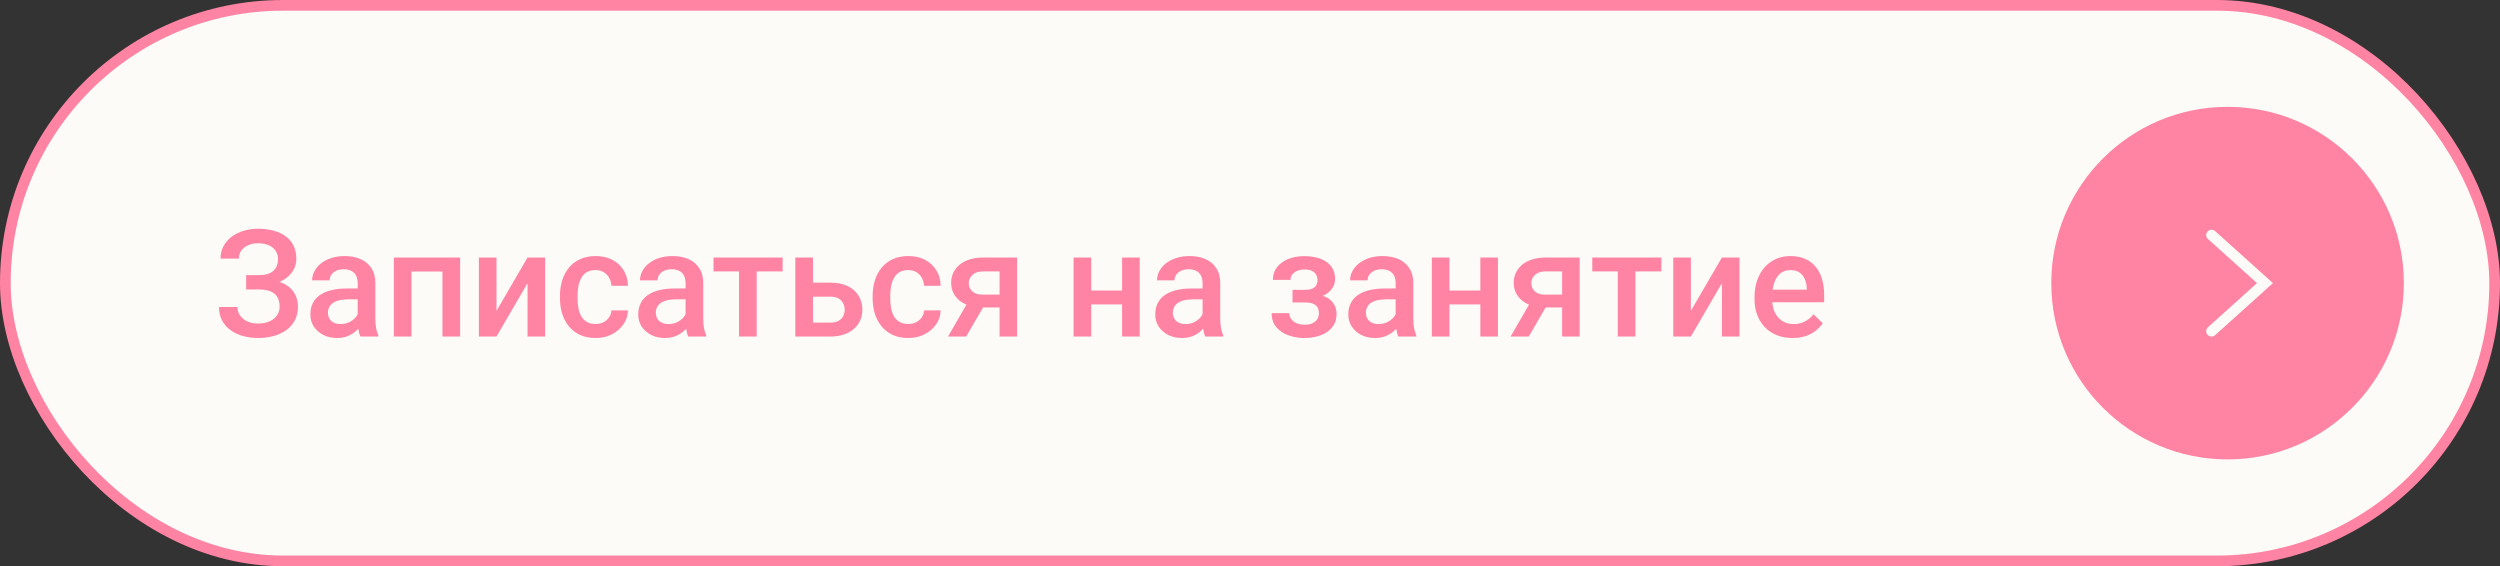 <?xml version="1.0" encoding="UTF-8"?> <svg xmlns="http://www.w3.org/2000/svg" width="234" height="53" viewBox="0 0 234 53" fill="none"><rect x="0" y="0" width="234" height="53" fill="#333333" stroke="none"/><rect x="0.5" y="0.5" width="233" height="52" rx="26" fill="#FCFBF8"></rect><rect x="0.5" y="0.5" width="233" height="52" rx="26" stroke="#FF83A3"></rect><path d="M24.423 26.729H23.042V25.751H24.231C24.655 25.751 24.999 25.689 25.264 25.566C25.528 25.439 25.719 25.263 25.838 25.04C25.961 24.812 26.023 24.548 26.023 24.247C26.023 23.978 25.954 23.732 25.817 23.509C25.685 23.285 25.48 23.108 25.202 22.976C24.924 22.839 24.566 22.77 24.129 22.77C23.801 22.77 23.502 22.83 23.233 22.948C22.965 23.067 22.75 23.233 22.591 23.447C22.436 23.662 22.358 23.914 22.358 24.206H20.643C20.643 23.773 20.734 23.386 20.916 23.044C21.103 22.698 21.356 22.404 21.675 22.162C21.998 21.921 22.37 21.736 22.789 21.608C23.213 21.476 23.66 21.41 24.129 21.41C24.676 21.41 25.17 21.472 25.612 21.595C26.054 21.713 26.435 21.891 26.754 22.128C27.073 22.365 27.317 22.661 27.485 23.017C27.654 23.367 27.738 23.775 27.738 24.24C27.738 24.582 27.659 24.903 27.499 25.204C27.344 25.505 27.121 25.769 26.829 25.997C26.537 26.225 26.186 26.405 25.776 26.537C25.371 26.665 24.92 26.729 24.423 26.729ZM23.042 26.134H24.423C24.974 26.134 25.464 26.191 25.893 26.305C26.321 26.419 26.683 26.585 26.98 26.804C27.276 27.023 27.501 27.294 27.656 27.617C27.811 27.936 27.889 28.303 27.889 28.718C27.889 29.183 27.795 29.597 27.608 29.962C27.426 30.322 27.166 30.627 26.829 30.878C26.492 31.129 26.093 31.318 25.633 31.445C25.177 31.573 24.676 31.637 24.129 31.637C23.687 31.637 23.249 31.582 22.816 31.473C22.388 31.359 21.998 31.186 21.648 30.953C21.301 30.716 21.023 30.415 20.814 30.051C20.604 29.686 20.499 29.249 20.499 28.738H22.222C22.222 29.021 22.301 29.281 22.461 29.518C22.625 29.75 22.848 29.937 23.131 30.078C23.418 30.215 23.751 30.283 24.129 30.283C24.562 30.283 24.929 30.215 25.23 30.078C25.535 29.941 25.767 29.755 25.927 29.518C26.091 29.281 26.173 29.014 26.173 28.718C26.173 28.435 26.13 28.191 26.043 27.986C25.961 27.777 25.838 27.608 25.674 27.48C25.51 27.348 25.307 27.25 25.065 27.186C24.824 27.123 24.546 27.091 24.231 27.091H23.042V26.134ZM33.48 30.017V26.489C33.48 26.225 33.432 25.997 33.336 25.806C33.24 25.614 33.094 25.466 32.898 25.361C32.707 25.256 32.465 25.204 32.174 25.204C31.905 25.204 31.672 25.25 31.477 25.341C31.281 25.432 31.128 25.555 31.018 25.71C30.909 25.865 30.855 26.04 30.855 26.236H29.214C29.214 25.945 29.285 25.662 29.426 25.389C29.567 25.115 29.772 24.871 30.041 24.657C30.31 24.443 30.631 24.274 31.005 24.151C31.379 24.028 31.798 23.967 32.263 23.967C32.819 23.967 33.311 24.06 33.739 24.247C34.172 24.434 34.512 24.716 34.758 25.095C35.008 25.468 35.134 25.938 35.134 26.503V29.791C35.134 30.128 35.157 30.431 35.202 30.7C35.252 30.965 35.323 31.195 35.414 31.391V31.5H33.726C33.648 31.322 33.587 31.097 33.541 30.823C33.5 30.545 33.48 30.276 33.48 30.017ZM33.719 27.002L33.732 28.02H32.55C32.245 28.02 31.976 28.05 31.743 28.109C31.511 28.164 31.317 28.246 31.162 28.355C31.007 28.465 30.891 28.597 30.814 28.752C30.736 28.907 30.697 29.082 30.697 29.278C30.697 29.474 30.743 29.654 30.834 29.818C30.925 29.978 31.057 30.103 31.23 30.194C31.408 30.285 31.622 30.331 31.873 30.331C32.21 30.331 32.504 30.263 32.755 30.126C33.01 29.985 33.211 29.814 33.356 29.613C33.502 29.408 33.58 29.215 33.589 29.032L34.122 29.764C34.067 29.951 33.974 30.151 33.842 30.365C33.71 30.579 33.536 30.785 33.322 30.98C33.113 31.172 32.86 31.329 32.563 31.452C32.272 31.575 31.935 31.637 31.552 31.637C31.069 31.637 30.638 31.541 30.26 31.35C29.881 31.154 29.585 30.892 29.371 30.564C29.157 30.231 29.05 29.855 29.05 29.436C29.05 29.044 29.123 28.697 29.268 28.396C29.419 28.091 29.638 27.836 29.925 27.631C30.216 27.426 30.572 27.271 30.991 27.166C31.41 27.057 31.889 27.002 32.427 27.002H33.719ZM41.777 24.104V25.416H38.127V24.104H41.777ZM38.517 24.104V31.5H36.869V24.104H38.517ZM43.069 24.104V31.5H41.415V24.104H43.069ZM46.473 29.094L49.378 24.104H51.025V31.5H49.378V26.503L46.473 31.5H44.825V24.104H46.473V29.094ZM55.748 30.324C56.017 30.324 56.258 30.272 56.473 30.167C56.691 30.058 56.867 29.907 56.999 29.716C57.136 29.524 57.211 29.303 57.225 29.053H58.776C58.767 29.531 58.626 29.966 58.352 30.358C58.079 30.75 57.717 31.062 57.266 31.295C56.814 31.523 56.315 31.637 55.769 31.637C55.203 31.637 54.711 31.541 54.292 31.35C53.873 31.154 53.524 30.885 53.246 30.543C52.968 30.201 52.758 29.807 52.617 29.36C52.48 28.914 52.412 28.435 52.412 27.925V27.686C52.412 27.175 52.48 26.697 52.617 26.25C52.758 25.799 52.968 25.402 53.246 25.061C53.524 24.719 53.873 24.452 54.292 24.261C54.711 24.065 55.201 23.967 55.762 23.967C56.354 23.967 56.874 24.085 57.32 24.322C57.767 24.555 58.118 24.881 58.373 25.3C58.633 25.715 58.767 26.198 58.776 26.749H57.225C57.211 26.476 57.142 26.23 57.02 26.011C56.901 25.787 56.732 25.61 56.514 25.477C56.299 25.345 56.042 25.279 55.741 25.279C55.408 25.279 55.133 25.348 54.914 25.484C54.695 25.616 54.524 25.799 54.401 26.031C54.278 26.259 54.189 26.517 54.135 26.804C54.085 27.086 54.059 27.38 54.059 27.686V27.925C54.059 28.23 54.085 28.526 54.135 28.814C54.185 29.101 54.272 29.358 54.395 29.586C54.522 29.809 54.695 29.989 54.914 30.126C55.133 30.258 55.411 30.324 55.748 30.324ZM64.169 30.017V26.489C64.169 26.225 64.121 25.997 64.025 25.806C63.93 25.614 63.784 25.466 63.588 25.361C63.396 25.256 63.155 25.204 62.863 25.204C62.594 25.204 62.362 25.25 62.166 25.341C61.97 25.432 61.817 25.555 61.708 25.71C61.599 25.865 61.544 26.04 61.544 26.236H59.903C59.903 25.945 59.974 25.662 60.115 25.389C60.257 25.115 60.462 24.871 60.73 24.657C60.999 24.443 61.321 24.274 61.694 24.151C62.068 24.028 62.487 23.967 62.952 23.967C63.508 23.967 64 24.06 64.429 24.247C64.862 24.434 65.201 24.716 65.447 25.095C65.698 25.468 65.823 25.938 65.823 26.503V29.791C65.823 30.128 65.846 30.431 65.892 30.7C65.942 30.965 66.012 31.195 66.103 31.391V31.5H64.415C64.338 31.322 64.276 31.097 64.23 30.823C64.189 30.545 64.169 30.276 64.169 30.017ZM64.408 27.002L64.422 28.02H63.239C62.934 28.02 62.665 28.05 62.433 28.109C62.2 28.164 62.007 28.246 61.852 28.355C61.697 28.465 61.58 28.597 61.503 28.752C61.425 28.907 61.387 29.082 61.387 29.278C61.387 29.474 61.432 29.654 61.523 29.818C61.614 29.978 61.747 30.103 61.92 30.194C62.098 30.285 62.312 30.331 62.562 30.331C62.9 30.331 63.194 30.263 63.444 30.126C63.7 29.985 63.9 29.814 64.046 29.613C64.192 29.408 64.269 29.215 64.278 29.032L64.811 29.764C64.757 29.951 64.663 30.151 64.531 30.365C64.399 30.579 64.226 30.785 64.012 30.98C63.802 31.172 63.549 31.329 63.253 31.452C62.961 31.575 62.624 31.637 62.241 31.637C61.758 31.637 61.327 31.541 60.949 31.35C60.571 31.154 60.275 30.892 60.06 30.564C59.846 30.231 59.739 29.855 59.739 29.436C59.739 29.044 59.812 28.697 59.958 28.396C60.108 28.091 60.327 27.836 60.614 27.631C60.906 27.426 61.261 27.271 61.681 27.166C62.1 27.057 62.578 27.002 63.116 27.002H64.408ZM70.826 24.104V31.5H69.172V24.104H70.826ZM73.253 24.104V25.402H66.786V24.104H73.253ZM75.535 26.455H77.716C78.354 26.455 78.896 26.562 79.343 26.776C79.789 26.991 80.129 27.289 80.361 27.672C80.598 28.05 80.717 28.483 80.717 28.971C80.717 29.331 80.651 29.666 80.519 29.976C80.386 30.281 80.19 30.547 79.931 30.775C79.675 31.003 79.361 31.181 78.987 31.309C78.618 31.436 78.194 31.5 77.716 31.5H74.441V24.104H76.096V30.194H77.716C78.044 30.194 78.306 30.137 78.502 30.023C78.698 29.91 78.839 29.761 78.926 29.579C79.017 29.397 79.062 29.203 79.062 28.998C79.062 28.788 79.017 28.59 78.926 28.403C78.839 28.216 78.698 28.064 78.502 27.945C78.306 27.827 78.044 27.768 77.716 27.768H75.535V26.455ZM85.016 30.324C85.284 30.324 85.526 30.272 85.74 30.167C85.959 30.058 86.134 29.907 86.266 29.716C86.403 29.524 86.478 29.303 86.492 29.053H88.044C88.035 29.531 87.894 29.966 87.62 30.358C87.347 30.75 86.984 31.062 86.533 31.295C86.082 31.523 85.583 31.637 85.036 31.637C84.471 31.637 83.979 31.541 83.559 31.35C83.14 31.154 82.792 30.885 82.514 30.543C82.236 30.201 82.026 29.807 81.885 29.36C81.748 28.914 81.68 28.435 81.68 27.925V27.686C81.68 27.175 81.748 26.697 81.885 26.25C82.026 25.799 82.236 25.402 82.514 25.061C82.792 24.719 83.14 24.452 83.559 24.261C83.979 24.065 84.469 23.967 85.029 23.967C85.622 23.967 86.141 24.085 86.588 24.322C87.034 24.555 87.385 24.881 87.641 25.3C87.9 25.715 88.035 26.198 88.044 26.749H86.492C86.478 26.476 86.41 26.23 86.287 26.011C86.169 25.787 86 25.61 85.781 25.477C85.567 25.345 85.309 25.279 85.009 25.279C84.676 25.279 84.4 25.348 84.182 25.484C83.963 25.616 83.792 25.799 83.669 26.031C83.546 26.259 83.457 26.517 83.402 26.804C83.352 27.086 83.327 27.38 83.327 27.686V27.925C83.327 28.23 83.352 28.526 83.402 28.814C83.452 29.101 83.539 29.358 83.662 29.586C83.79 29.809 83.963 29.989 84.182 30.126C84.4 30.258 84.678 30.324 85.016 30.324ZM90.825 27.884H92.534L90.436 31.5H88.733L90.825 27.884ZM92.028 24.104H95.2V31.5H93.559V25.402H92.028C91.718 25.402 91.463 25.457 91.263 25.566C91.062 25.671 90.914 25.81 90.818 25.983C90.723 26.152 90.675 26.325 90.675 26.503C90.675 26.681 90.718 26.852 90.805 27.016C90.896 27.18 91.035 27.314 91.222 27.419C91.413 27.524 91.652 27.576 91.939 27.576H94.113V28.779H91.939C91.484 28.779 91.076 28.722 90.716 28.608C90.356 28.49 90.05 28.328 89.8 28.123C89.549 27.913 89.358 27.67 89.225 27.392C89.093 27.109 89.027 26.801 89.027 26.469C89.027 26.127 89.096 25.812 89.232 25.525C89.369 25.238 89.565 24.988 89.82 24.773C90.08 24.559 90.394 24.395 90.764 24.281C91.137 24.163 91.559 24.104 92.028 24.104ZM105.486 27.193V28.492H101.658V27.193H105.486ZM102.137 24.104V31.5H100.489V24.104H102.137ZM106.676 24.104V31.5H105.028V24.104H106.676ZM112.56 30.017V26.489C112.56 26.225 112.513 25.997 112.417 25.806C112.321 25.614 112.175 25.466 111.979 25.361C111.788 25.256 111.546 25.204 111.255 25.204C110.986 25.204 110.753 25.25 110.558 25.341C110.362 25.432 110.209 25.555 110.1 25.71C109.99 25.865 109.935 26.04 109.935 26.236H108.295C108.295 25.945 108.365 25.662 108.507 25.389C108.648 25.115 108.853 24.871 109.122 24.657C109.391 24.443 109.712 24.274 110.086 24.151C110.46 24.028 110.879 23.967 111.344 23.967C111.9 23.967 112.392 24.06 112.82 24.247C113.253 24.434 113.593 24.716 113.839 25.095C114.089 25.468 114.215 25.938 114.215 26.503V29.791C114.215 30.128 114.238 30.431 114.283 30.7C114.333 30.965 114.404 31.195 114.495 31.391V31.5H112.807C112.729 31.322 112.668 31.097 112.622 30.823C112.581 30.545 112.56 30.276 112.56 30.017ZM112.8 27.002L112.813 28.02H111.631C111.325 28.02 111.057 28.05 110.824 28.109C110.592 28.164 110.398 28.246 110.243 28.355C110.088 28.465 109.972 28.597 109.894 28.752C109.817 28.907 109.778 29.082 109.778 29.278C109.778 29.474 109.824 29.654 109.915 29.818C110.006 29.978 110.138 30.103 110.311 30.194C110.489 30.285 110.703 30.331 110.954 30.331C111.291 30.331 111.585 30.263 111.836 30.126C112.091 29.985 112.292 29.814 112.437 29.613C112.583 29.408 112.661 29.215 112.67 29.032L113.203 29.764C113.148 29.951 113.055 30.151 112.923 30.365C112.791 30.579 112.617 30.785 112.403 30.98C112.194 31.172 111.941 31.329 111.644 31.452C111.353 31.575 111.016 31.637 110.633 31.637C110.15 31.637 109.719 31.541 109.341 31.35C108.962 31.154 108.666 30.892 108.452 30.564C108.238 30.231 108.131 29.855 108.131 29.436C108.131 29.044 108.204 28.697 108.35 28.396C108.5 28.091 108.719 27.836 109.006 27.631C109.297 27.426 109.653 27.271 110.072 27.166C110.491 27.057 110.97 27.002 111.508 27.002H112.8ZM122.402 27.966H120.98V27.132H122.129C122.42 27.132 122.653 27.093 122.826 27.016C123.004 26.938 123.129 26.831 123.202 26.694C123.28 26.553 123.318 26.389 123.318 26.202C123.318 26.038 123.28 25.883 123.202 25.737C123.129 25.587 123.004 25.464 122.826 25.368C122.648 25.273 122.407 25.225 122.101 25.225C121.851 25.225 121.625 25.266 121.425 25.348C121.229 25.43 121.074 25.544 120.96 25.689C120.846 25.835 120.789 26.004 120.789 26.195H119.141C119.141 25.735 119.271 25.338 119.531 25.006C119.795 24.673 120.149 24.418 120.591 24.24C121.033 24.062 121.518 23.974 122.047 23.974C122.498 23.974 122.904 24.021 123.264 24.117C123.624 24.208 123.929 24.345 124.18 24.527C124.435 24.705 124.628 24.928 124.761 25.197C124.897 25.462 124.966 25.769 124.966 26.12C124.966 26.371 124.906 26.608 124.788 26.831C124.669 27.054 124.499 27.253 124.275 27.426C124.052 27.594 123.781 27.727 123.462 27.822C123.147 27.918 122.794 27.966 122.402 27.966ZM120.98 27.487H122.402C122.84 27.487 123.227 27.531 123.564 27.617C123.902 27.699 124.184 27.822 124.412 27.986C124.64 28.15 124.811 28.353 124.925 28.595C125.043 28.832 125.102 29.105 125.102 29.415C125.102 29.761 125.027 30.074 124.877 30.352C124.731 30.625 124.521 30.857 124.248 31.049C123.979 31.24 123.658 31.386 123.284 31.486C122.91 31.587 122.498 31.637 122.047 31.637C121.555 31.637 121.076 31.555 120.611 31.391C120.151 31.227 119.77 30.974 119.47 30.632C119.173 30.285 119.025 29.846 119.025 29.312H120.673C120.673 29.499 120.73 29.675 120.844 29.839C120.958 30.003 121.122 30.137 121.336 30.242C121.55 30.342 121.808 30.393 122.108 30.393C122.418 30.393 122.671 30.345 122.867 30.249C123.063 30.149 123.209 30.019 123.305 29.859C123.4 29.695 123.448 29.522 123.448 29.34C123.448 29.094 123.4 28.895 123.305 28.745C123.209 28.595 123.063 28.485 122.867 28.417C122.671 28.344 122.425 28.308 122.129 28.308H120.98V27.487ZM130.632 30.017V26.489C130.632 26.225 130.584 25.997 130.488 25.806C130.392 25.614 130.247 25.466 130.051 25.361C129.859 25.256 129.618 25.204 129.326 25.204C129.057 25.204 128.825 25.25 128.629 25.341C128.433 25.432 128.28 25.555 128.171 25.71C128.061 25.865 128.007 26.04 128.007 26.236H126.366C126.366 25.945 126.437 25.662 126.578 25.389C126.719 25.115 126.924 24.871 127.193 24.657C127.462 24.443 127.783 24.274 128.157 24.151C128.531 24.028 128.95 23.967 129.415 23.967C129.971 23.967 130.463 24.06 130.891 24.247C131.324 24.434 131.664 24.716 131.91 25.095C132.161 25.468 132.286 25.938 132.286 26.503V29.791C132.286 30.128 132.309 30.431 132.354 30.7C132.405 30.965 132.475 31.195 132.566 31.391V31.5H130.878C130.8 31.322 130.739 31.097 130.693 30.823C130.652 30.545 130.632 30.276 130.632 30.017ZM130.871 27.002L130.885 28.02H129.702C129.397 28.02 129.128 28.05 128.895 28.109C128.663 28.164 128.469 28.246 128.314 28.355C128.159 28.465 128.043 28.597 127.966 28.752C127.888 28.907 127.849 29.082 127.849 29.278C127.849 29.474 127.895 29.654 127.986 29.818C128.077 29.978 128.21 30.103 128.383 30.194C128.56 30.285 128.775 30.331 129.025 30.331C129.363 30.331 129.656 30.263 129.907 30.126C130.162 29.985 130.363 29.814 130.509 29.613C130.655 29.408 130.732 29.215 130.741 29.032L131.274 29.764C131.22 29.951 131.126 30.151 130.994 30.365C130.862 30.579 130.689 30.785 130.474 30.98C130.265 31.172 130.012 31.329 129.716 31.452C129.424 31.575 129.087 31.637 128.704 31.637C128.221 31.637 127.79 31.541 127.412 31.35C127.034 31.154 126.738 30.892 126.523 30.564C126.309 30.231 126.202 29.855 126.202 29.436C126.202 29.044 126.275 28.697 126.421 28.396C126.571 28.091 126.79 27.836 127.077 27.631C127.369 27.426 127.724 27.271 128.143 27.166C128.563 27.057 129.041 27.002 129.579 27.002H130.871ZM139.018 27.193V28.492H135.19V27.193H139.018ZM135.669 24.104V31.5H134.021V24.104H135.669ZM140.208 24.104V31.5H138.56V24.104H140.208ZM143.481 27.884H145.19L143.092 31.5H141.39L143.481 27.884ZM144.684 24.104H147.856V31.5H146.216V25.402H144.684C144.375 25.402 144.119 25.457 143.919 25.566C143.718 25.671 143.57 25.81 143.474 25.983C143.379 26.152 143.331 26.325 143.331 26.503C143.331 26.681 143.374 26.852 143.461 27.016C143.552 27.18 143.691 27.314 143.878 27.419C144.069 27.524 144.308 27.576 144.596 27.576H146.769V28.779H144.596C144.14 28.779 143.732 28.722 143.372 28.608C143.012 28.49 142.707 28.328 142.456 28.123C142.205 27.913 142.014 27.67 141.882 27.392C141.75 27.109 141.683 26.801 141.683 26.469C141.683 26.127 141.752 25.812 141.889 25.525C142.025 25.238 142.221 24.988 142.476 24.773C142.736 24.559 143.051 24.395 143.42 24.281C143.793 24.163 144.215 24.104 144.684 24.104ZM153.078 24.104V31.5H151.424V24.104H153.078ZM155.505 24.104V25.402H149.038V24.104H155.505ZM158.265 29.094L161.171 24.104H162.818V31.5H161.171V26.503L158.265 31.5H156.618V24.104H158.265V29.094ZM167.78 31.637C167.233 31.637 166.739 31.548 166.297 31.37C165.859 31.188 165.486 30.935 165.176 30.611C164.87 30.288 164.636 29.907 164.472 29.47C164.307 29.032 164.225 28.561 164.225 28.055V27.781C164.225 27.203 164.31 26.678 164.478 26.209C164.647 25.74 164.882 25.338 165.182 25.006C165.483 24.669 165.839 24.411 166.249 24.233C166.659 24.056 167.103 23.967 167.582 23.967C168.111 23.967 168.573 24.056 168.97 24.233C169.366 24.411 169.694 24.662 169.954 24.985C170.218 25.304 170.414 25.685 170.542 26.127C170.674 26.569 170.74 27.057 170.74 27.59V28.294H165.025V27.111H169.113V26.981C169.104 26.685 169.045 26.407 168.935 26.148C168.831 25.888 168.669 25.678 168.45 25.519C168.231 25.359 167.94 25.279 167.575 25.279C167.302 25.279 167.058 25.338 166.844 25.457C166.634 25.571 166.459 25.737 166.317 25.956C166.176 26.175 166.067 26.439 165.989 26.749C165.916 27.054 165.88 27.398 165.88 27.781V28.055C165.88 28.378 165.923 28.679 166.01 28.957C166.101 29.23 166.233 29.47 166.406 29.675C166.579 29.88 166.789 30.042 167.035 30.16C167.281 30.274 167.561 30.331 167.876 30.331C168.272 30.331 168.625 30.251 168.935 30.092C169.245 29.932 169.514 29.707 169.742 29.415L170.61 30.256C170.451 30.488 170.243 30.712 169.988 30.926C169.733 31.135 169.421 31.306 169.052 31.439C168.687 31.571 168.263 31.637 167.78 31.637Z" fill="#FF83A3"></path><circle cx="208.5" cy="26.5" r="16.5" fill="#FF83A3"></circle><path d="M207 22L212 26.5L207 31" stroke="#FCFBF8" stroke-linecap="round"></path></svg> 